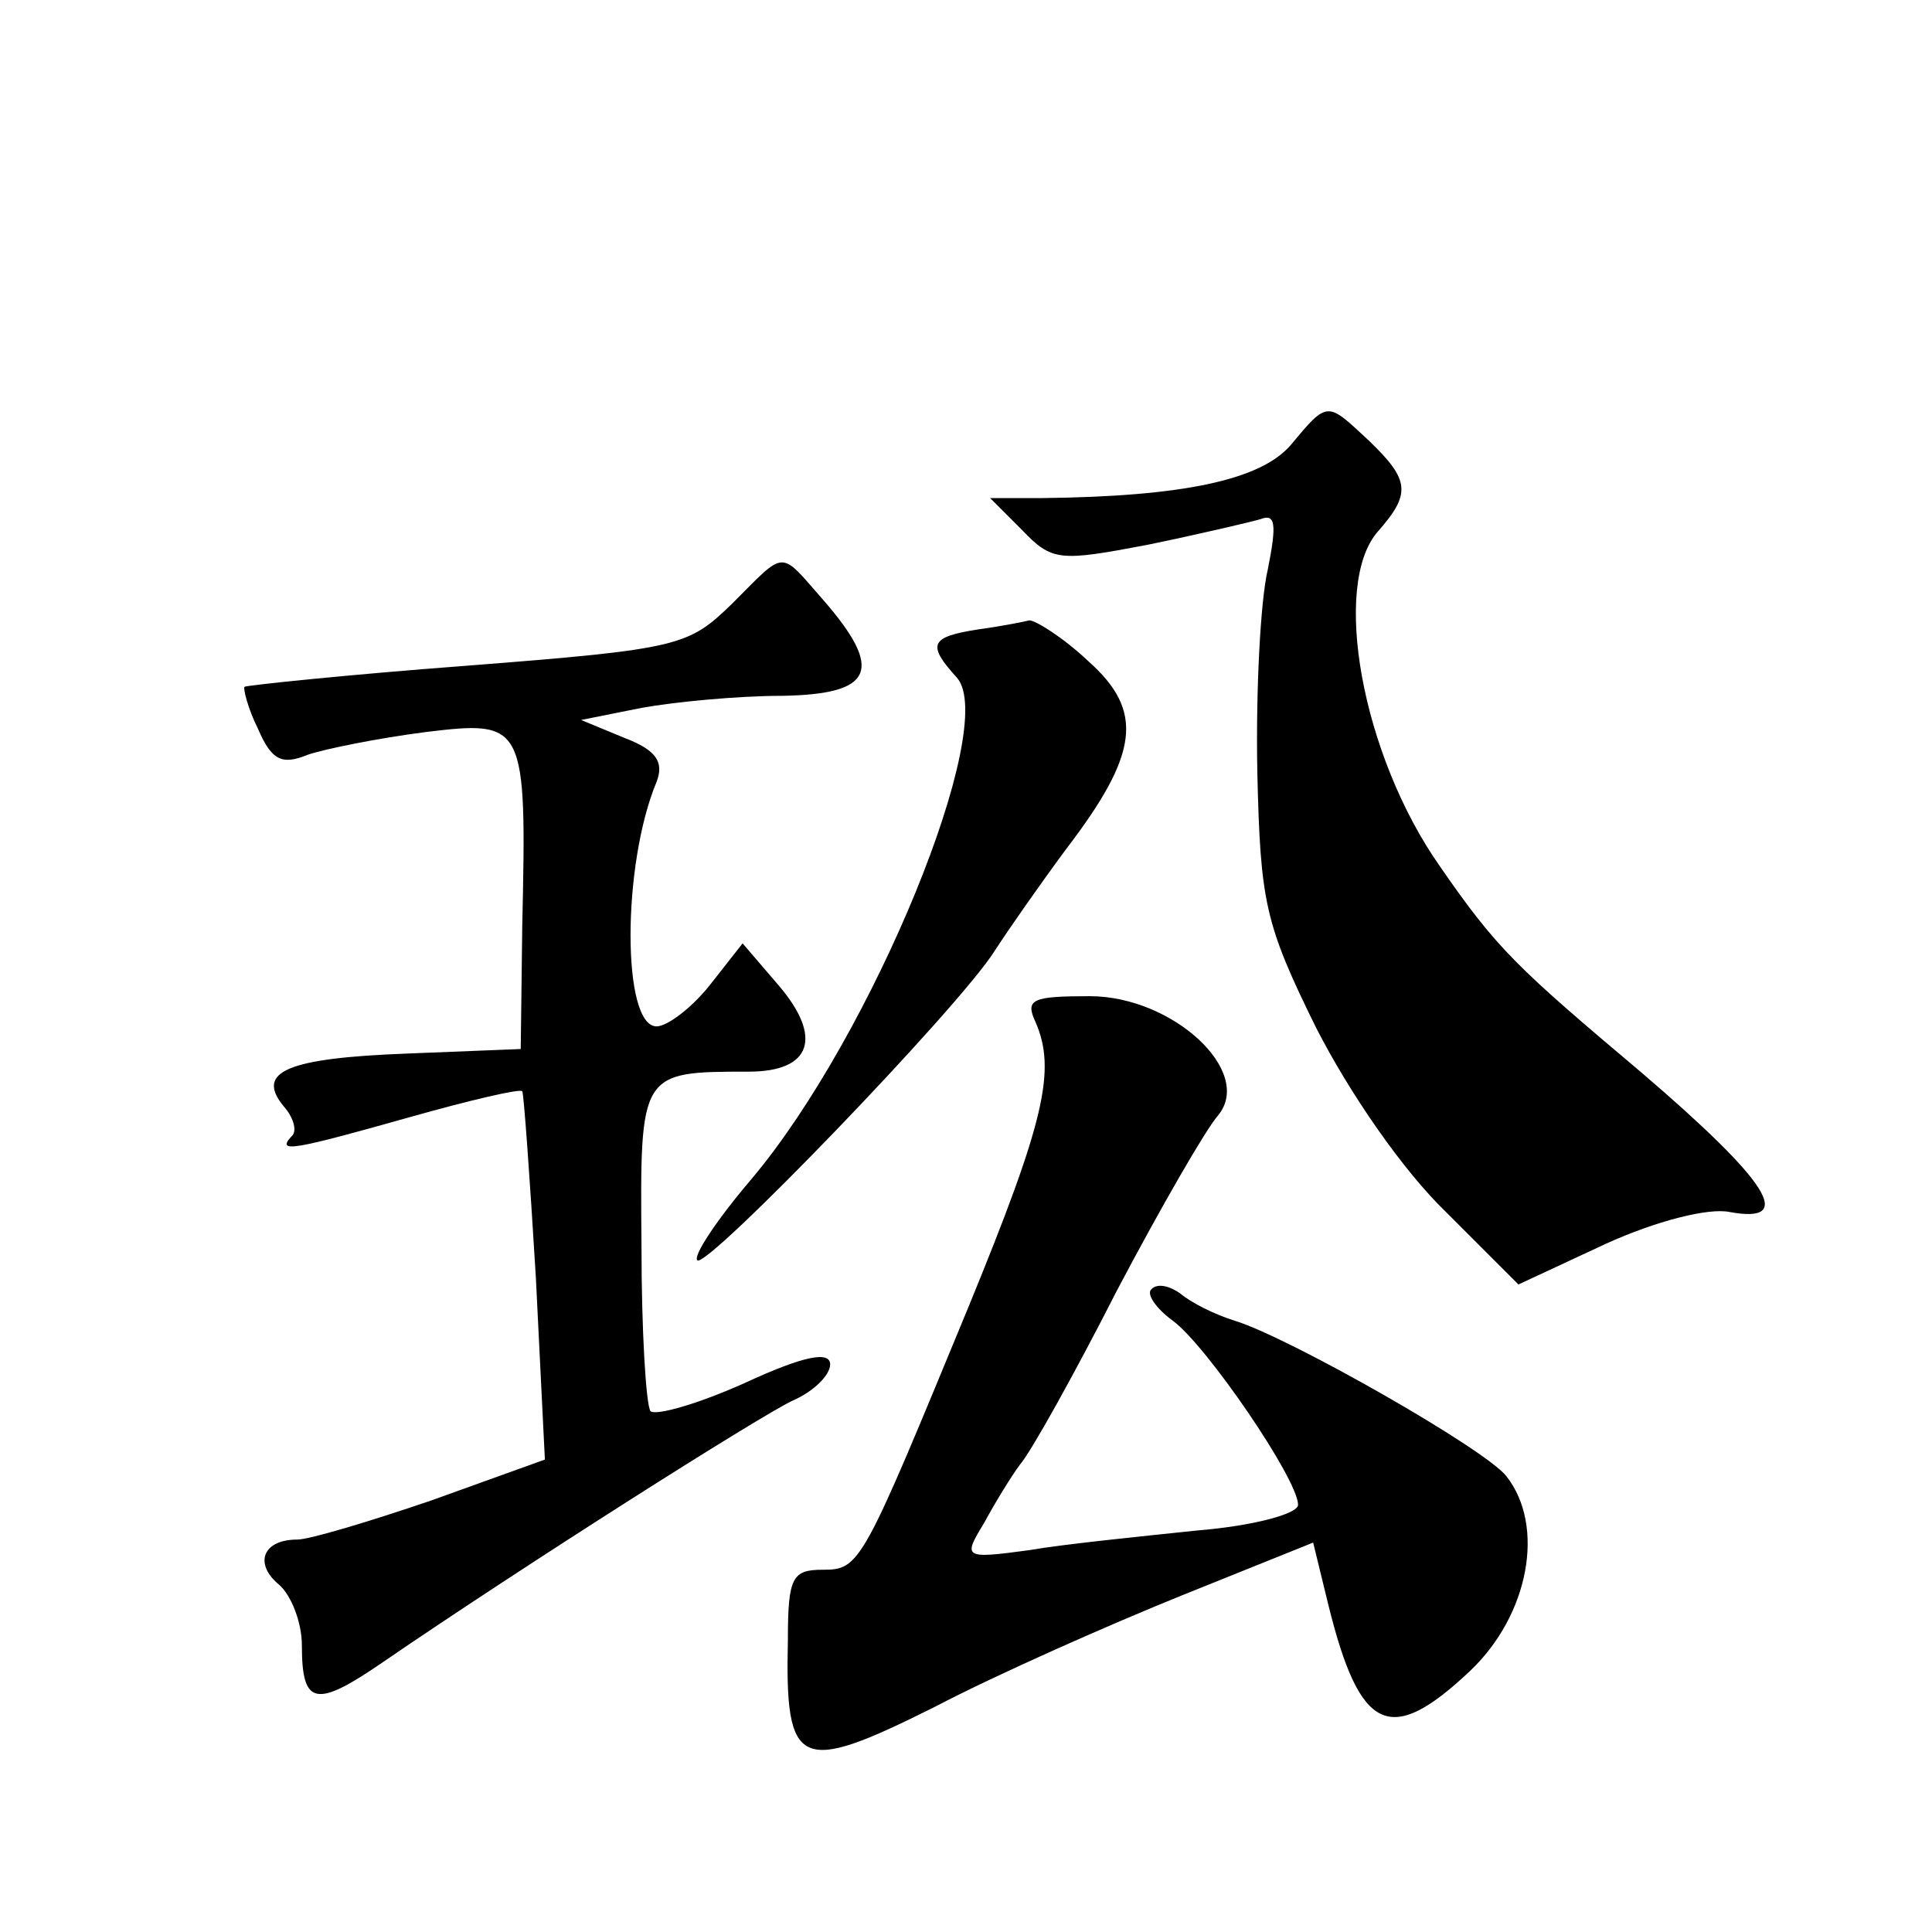 <?xml version="1.0" standalone="no"?>
<!DOCTYPE svg PUBLIC "-//W3C//DTD SVG 20010904//EN"
 "http://www.w3.org/TR/2001/REC-SVG-20010904/DTD/svg10.dtd">
<svg version="1.0" xmlns="http://www.w3.org/2000/svg"
 width="128pt" height="128pt" viewBox="0 0 128 128"
 preserveAspectRatio="xMidYMid meet">
<g transform="translate(0,128) scale(0.1,-0.1)"
fill="#0" stroke="none">
<path d="M855 985 c-20 -23 -71 -34 -165 -35 l-34 0 21 -21 c20 -21 25 -21 83 -10
34 7 68 15 75 17 10 4 11 -3 5 -33 -5 -21 -8 -81 -7 -134 2 -87 5 -101 39 -170
22 -43 57 -94 86 -122 l48 -48 58 27 c33 15 68 24 82 21 44 -8 26 20 -58 92 -83
70 -96 82 -134 137 -52 74 -72 187 -41 222 22 25 21 34 -6 60 -28 26 -27 27 -52
-3z M485 880 c-29 -28 -34 -30 -175 -41 -80 -6 -146 -13 -148 -14 -1 -1 2 -14 9
-28 9 -21 16 -24 33 -17 12 4 47 11 78 15 66 8 67 6 64 -129 l-1 -81 -75 -3 c-80
-3 -101 -12 -82 -35 7 -8 9 -17 5 -20 -10 -11 1 -9 79 13 39 11 73 19 74 17 1 -1
5 -57 9 -123 l6 -121 -75 -27 c-41 -14 -81 -26 -89 -26 -23 0 -29 -16 -12 -30 8
-7 15 -25 15 -40 0 -40 9 -42 54 -11 92 63 248 162 271 173 14 6 25 17 25 24 0
9 -17 6 -56 -12 -31 -14 -59 -22 -63 -19 -3 4 -6 53 -6 110 -1 115 -1 115 71 115
42 0 49 23 20 57 l-24 28 -22 -28 c-12 -15 -28 -27 -35 -27 -23 0 -23 107 0 162
5 13 0 21 -21 29 l-29 12 40 8 c22 4 64 8 93 8 61 1 68 17 27 64 -29 33 -24 33
-60 -3z M648 863 c-32 -5 -34 -10 -14 -32 28 -32 -56 -237 -136 -332 -23 -27 -39
-51 -36 -54 6 -6 173 167 197 205 9 14 30 44 47 67 49 64 52 92 15 125 -17 16 -35
27 -39 27 -4 -1 -19 -4 -34 -6z M686 603 c14 -32 6 -66 -44 -188 -71 -172 -72 -175
-97 -175 -20 0 -23 -5 -23 -46 -2 -86 7 -90 97 -45 42 22 117 55 164 74 l87 35
10 -41 c21 -85 41 -94 94 -44 39 37 50 96 24 129 -14 18 -144 92 -180 103 -13 4
-29 12 -36 18 -7 5 -15 7 -19 3 -4 -3 3 -13 14 -21 22 -16 83 -105 83 -122 0 -6
-30 -14 -67 -17 -38 -4 -88 -9 -111 -13 -44 -6 -44 -5 -30 18 7 13 18 31 24 39
7 8 36 60 64 115 29 55 59 107 67 116 24 29 -30 79 -85 79 -38 0 -43 -2 -36 -17z"/>
</g>
</svg>
